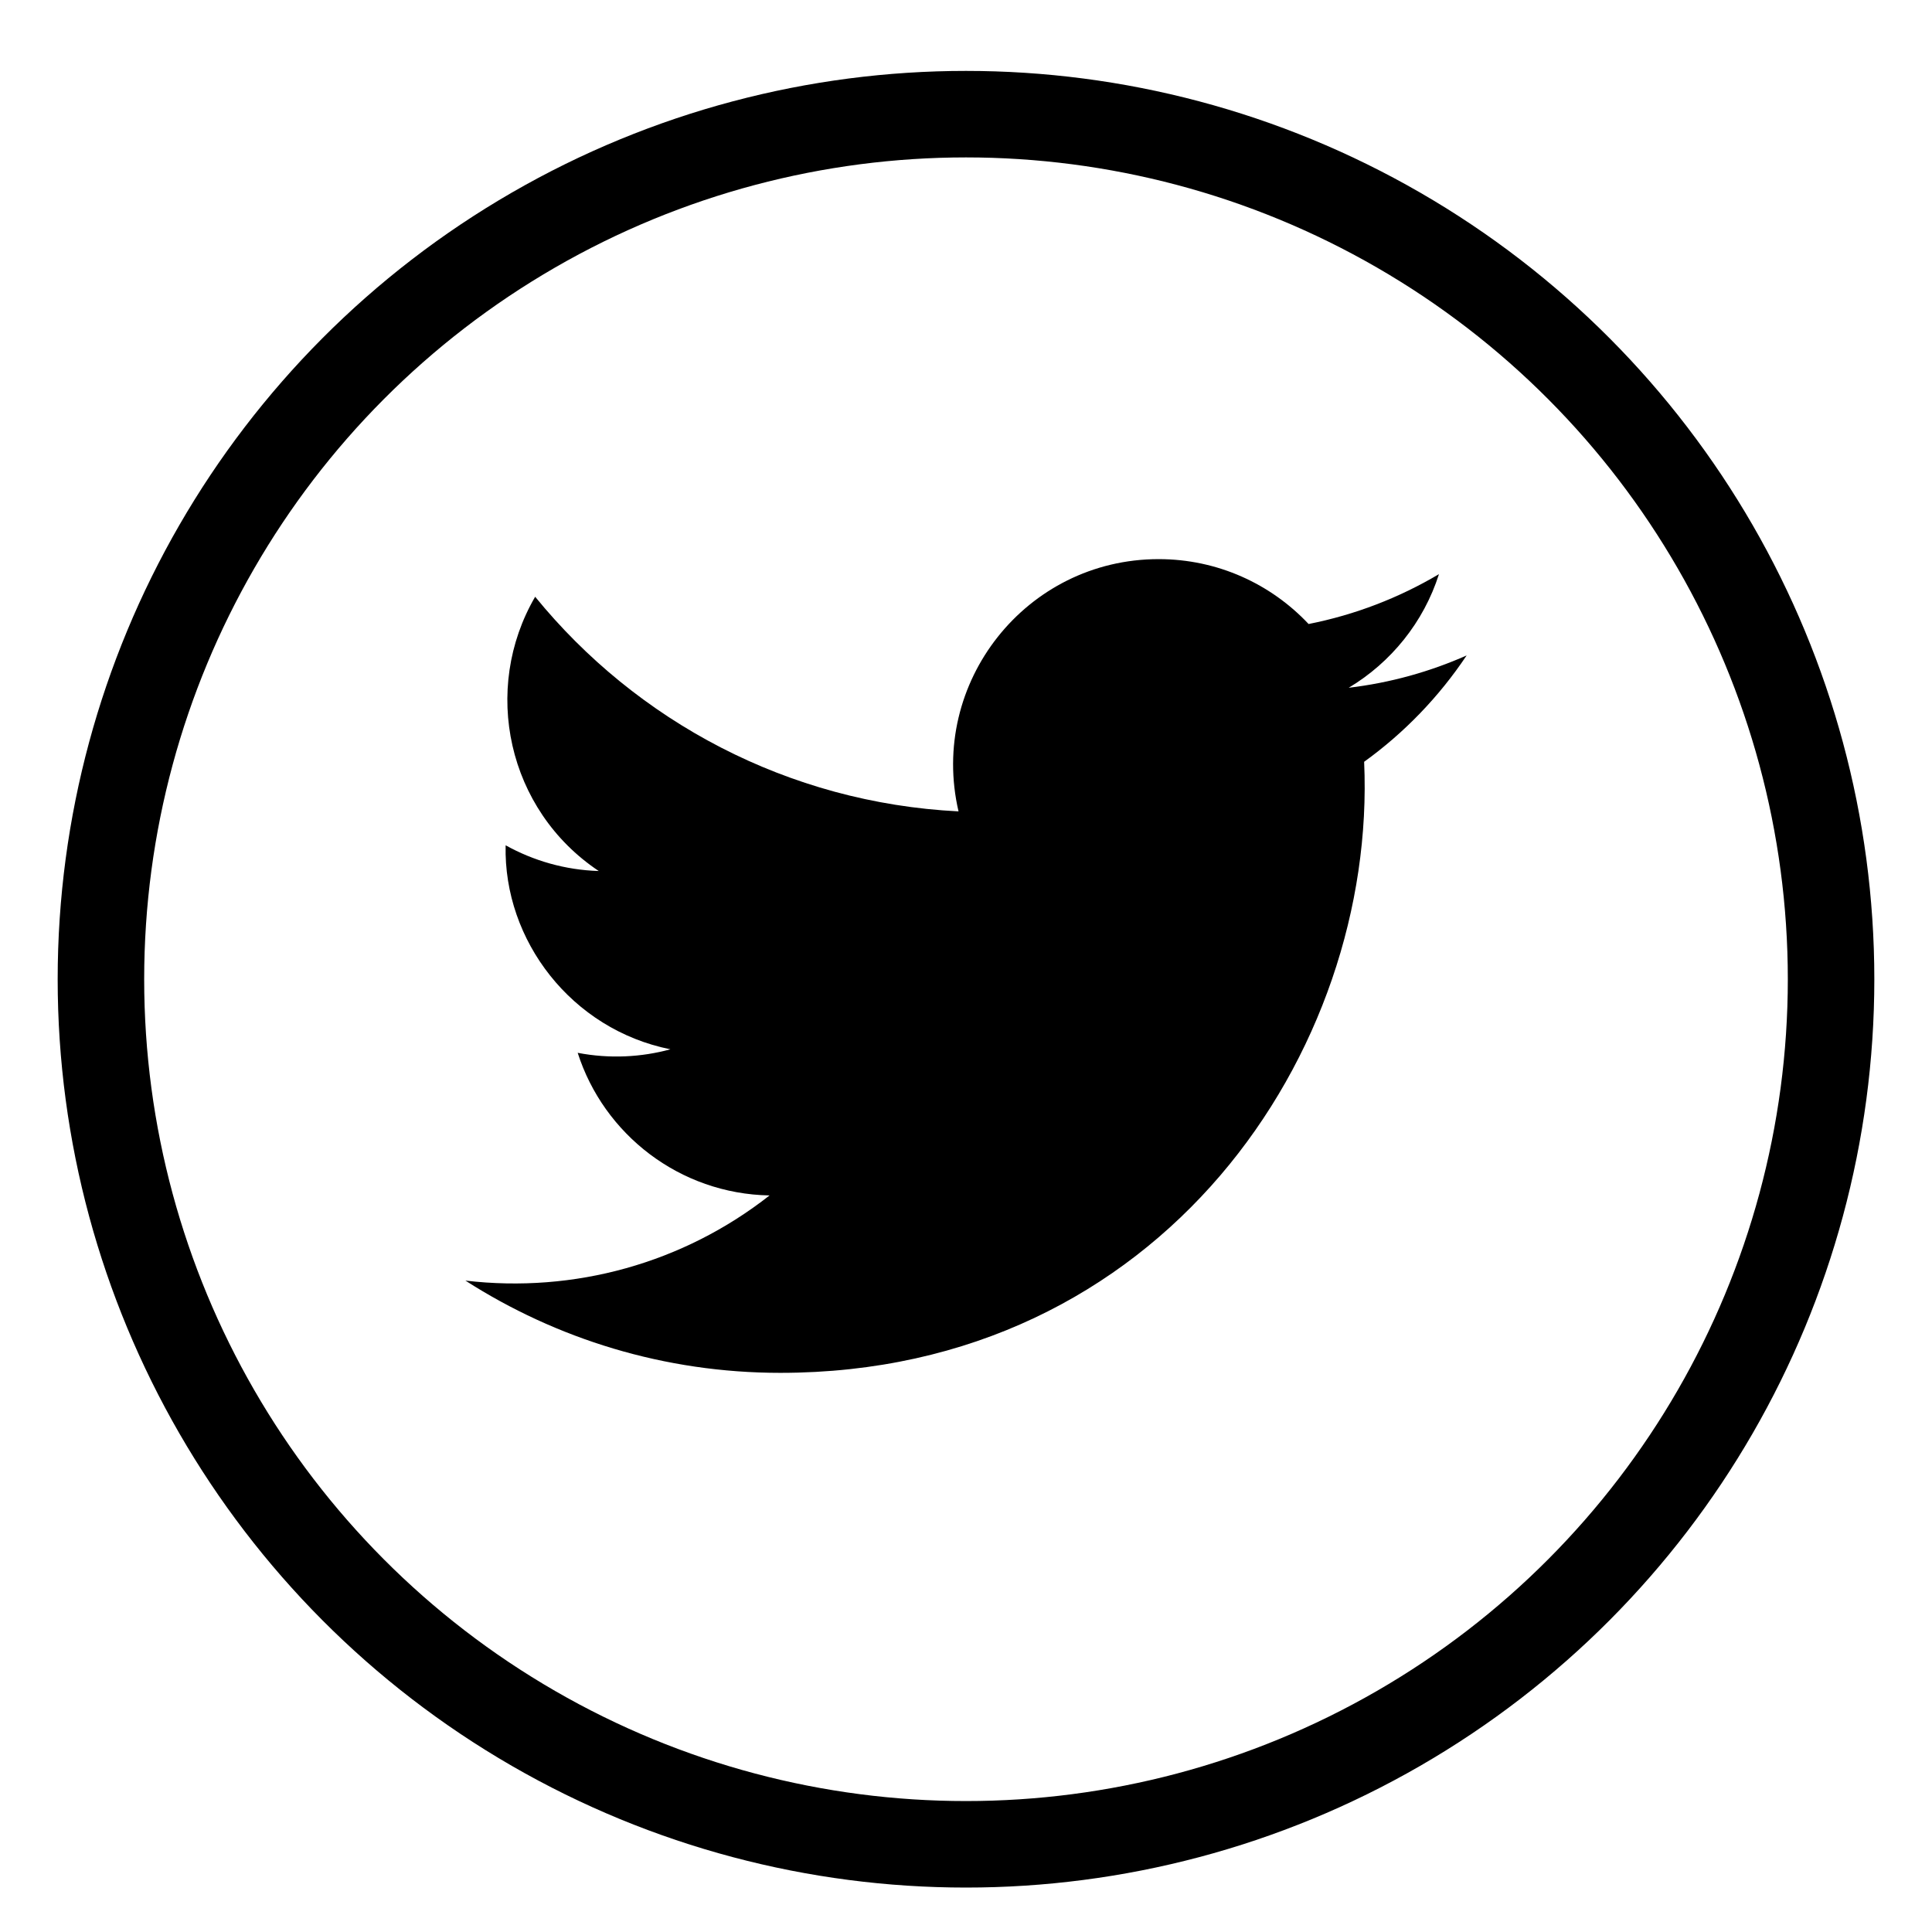 <?xml version="1.0" encoding="utf-8"?>
<!-- Generator: Adobe Illustrator 16.0.0, SVG Export Plug-In . SVG Version: 6.00 Build 0)  -->
<!DOCTYPE svg PUBLIC "-//W3C//DTD SVG 1.1//EN" "http://www.w3.org/Graphics/SVG/1.1/DTD/svg11.dtd">
<svg version="1.1" id="Layer_1" xmlns="http://www.w3.org/2000/svg" xmlns:xlink="http://www.w3.org/1999/xlink" x="0px" y="0px"
	 width="67px" height="67px" viewBox="0 0 67 67" enable-background="new 0 0 67 67" xml:space="preserve">
<circle fill="none" stroke="#000000" stroke-width="3" stroke-miterlimit="10" cx="33.5" cy="33.959" r="30"/>
<path id="XMLID_18_" d="M16.14,44.41c3.153,2.021,6.898,3.199,10.92,3.199c13.226,0,20.697-11.17,20.247-21.191
	c1.392-1.003,2.6-2.258,3.555-3.688c-1.277,0.566-2.65,0.95-4.09,1.121c1.469-0.879,2.6-2.275,3.13-3.94
	c-1.377,0.816-2.901,1.409-4.521,1.729c-1.302-1.385-3.151-2.25-5.2-2.25c-4.599,0-7.978,4.291-6.94,8.748
	c-5.92-0.297-11.17-3.133-14.682-7.443c-1.866,3.203-0.968,7.393,2.205,9.511c-1.168-0.036-2.268-0.358-3.229-0.892
	c-0.077,3.302,2.288,6.388,5.714,7.075c-1.002,0.273-2.101,0.336-3.215,0.122c0.905,2.831,3.537,4.889,6.654,4.946
	C23.692,43.808,19.919,44.854,16.14,44.41z"/>
</svg>
